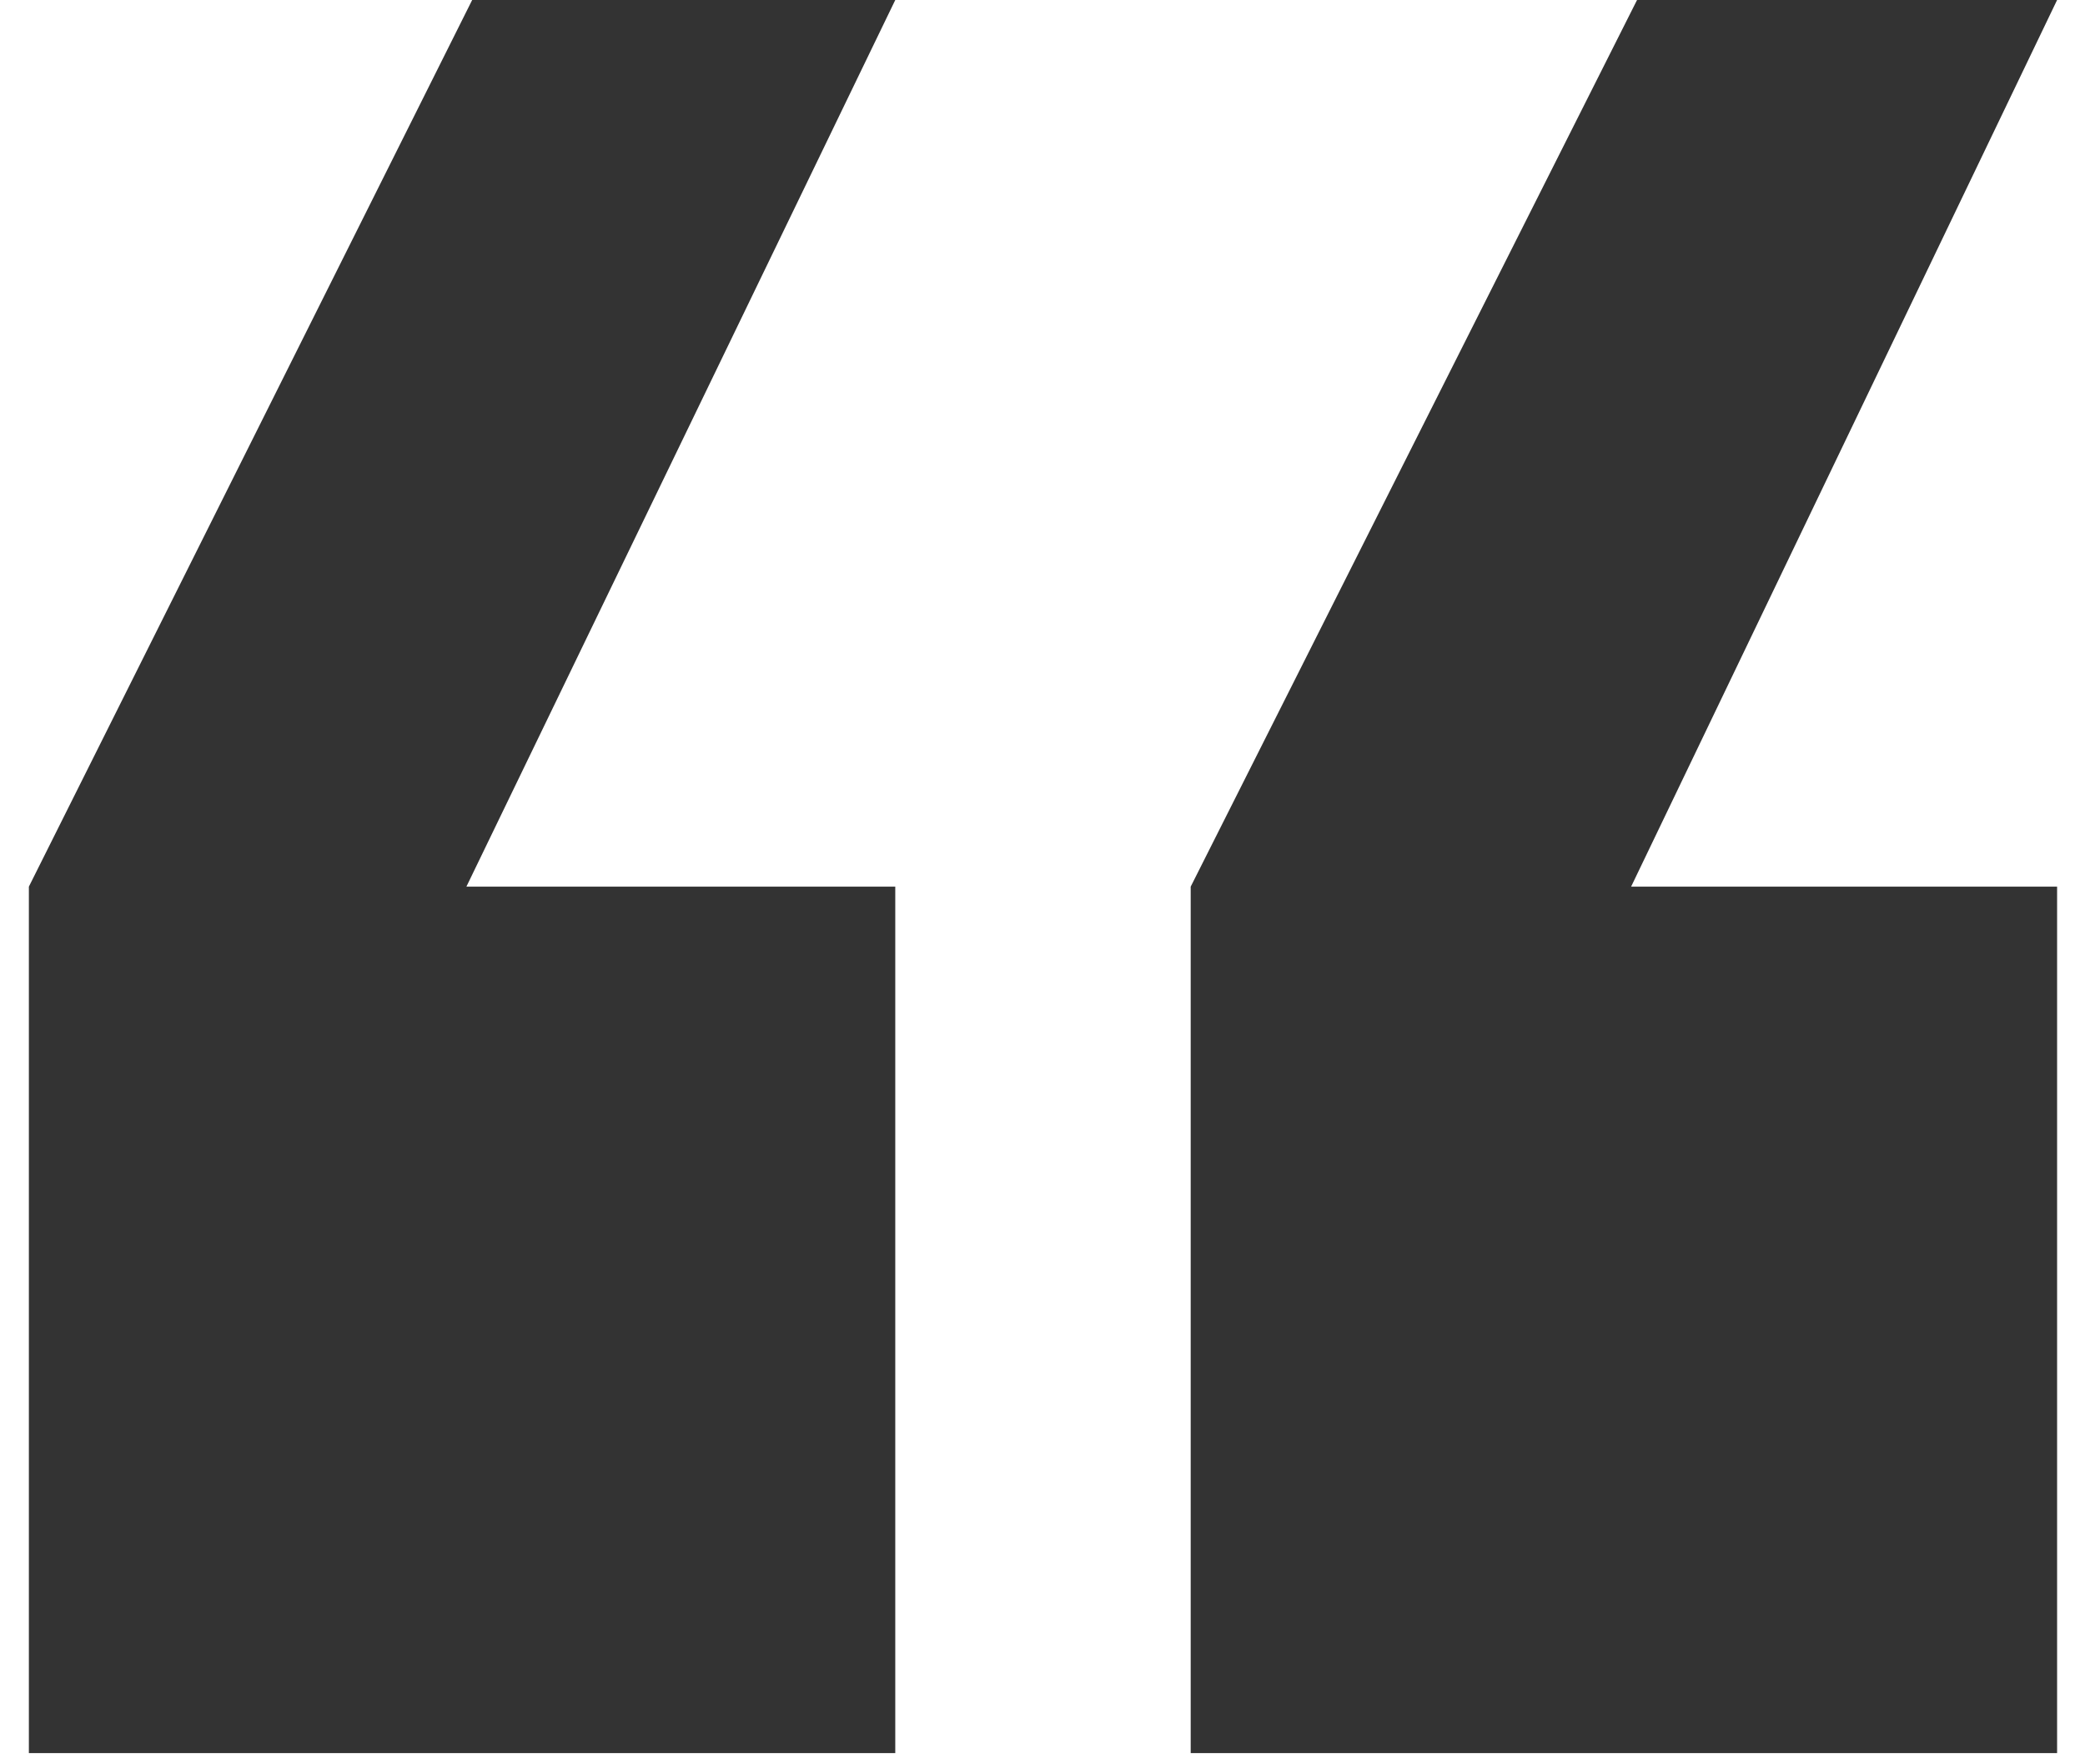 <svg width="13" height="11" viewBox="0 0 13 11" fill="none" xmlns="http://www.w3.org/2000/svg">
<path opacity="0.8" d="M10.207 0H12.826L10.17 5.528H12.826V10.93H7.424V5.528L10.207 0ZM2.944 0H5.582L2.908 5.528H5.582V10.93H0.18V5.528L2.944 0Z" fill="black"/>
</svg>
